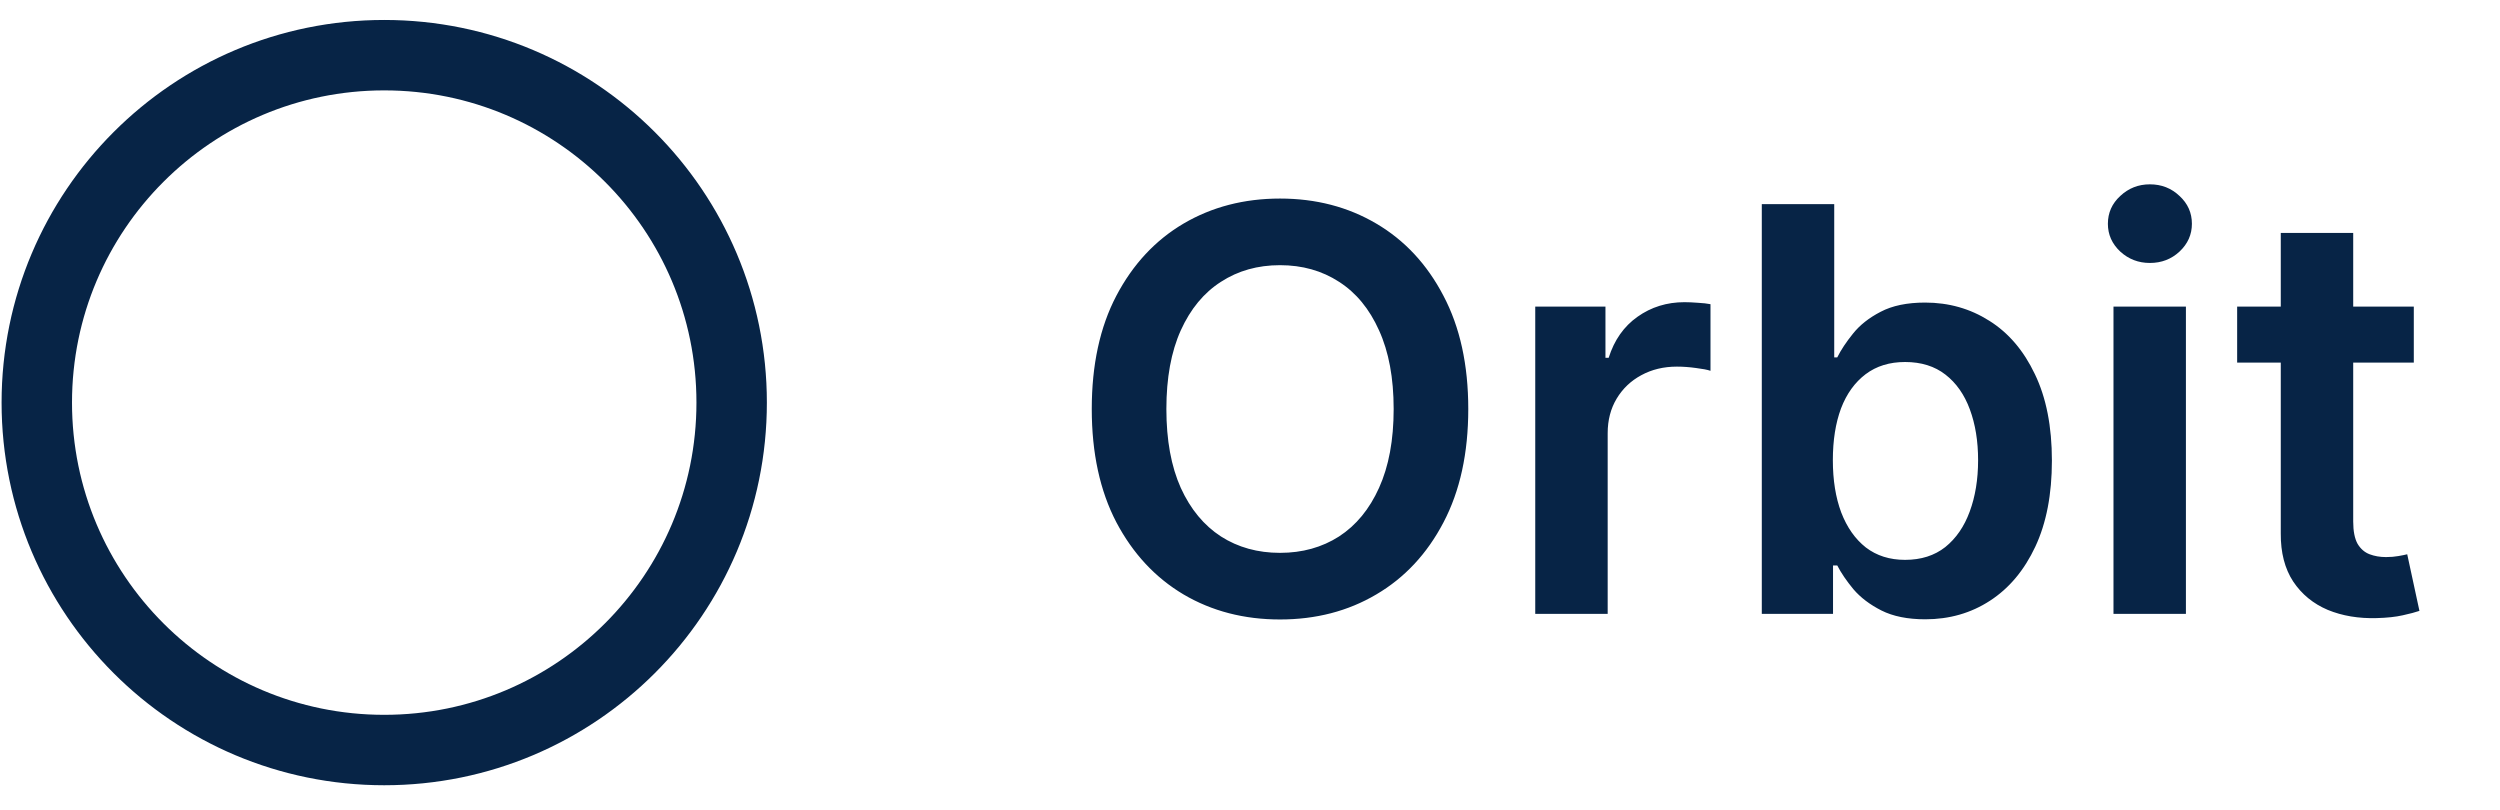 <svg width="71" height="23" viewBox="0 0 71 23" fill="none" xmlns="http://www.w3.org/2000/svg">
<circle cx="10.912" cy="11.434" r="9.867" stroke="#072446" stroke-width="2"/>
<path d="M41.699 11.616C41.699 12.87 41.464 13.944 40.994 14.838C40.528 15.728 39.892 16.41 39.085 16.883C38.282 17.357 37.371 17.593 36.352 17.593C35.333 17.593 34.42 17.357 33.614 16.883C32.81 16.406 32.174 15.722 31.704 14.832C31.238 13.938 31.006 12.866 31.006 11.616C31.006 10.362 31.238 9.29 31.704 8.4C32.174 7.506 32.81 6.823 33.614 6.349C34.42 5.876 35.333 5.639 36.352 5.639C37.371 5.639 38.282 5.876 39.085 6.349C39.892 6.823 40.528 7.506 40.994 8.4C41.464 9.29 41.699 10.362 41.699 11.616ZM39.58 11.616C39.58 10.734 39.441 9.989 39.165 9.383C38.892 8.773 38.513 8.313 38.028 8.003C37.544 7.688 36.985 7.531 36.352 7.531C35.72 7.531 35.161 7.688 34.676 8.003C34.191 8.313 33.81 8.773 33.534 9.383C33.261 9.989 33.125 10.734 33.125 11.616C33.125 12.499 33.261 13.245 33.534 13.855C33.81 14.461 34.191 14.921 34.676 15.236C35.161 15.546 35.72 15.701 36.352 15.701C36.985 15.701 37.544 15.546 38.028 15.236C38.513 14.921 38.892 14.461 39.165 13.855C39.441 13.245 39.58 12.499 39.58 11.616ZM43.601 17.434V8.707H45.595V10.162H45.686C45.845 9.658 46.118 9.27 46.504 8.997C46.894 8.72 47.339 8.582 47.839 8.582C47.953 8.582 48.08 8.588 48.22 8.599C48.364 8.607 48.483 8.62 48.578 8.639V10.531C48.491 10.501 48.353 10.474 48.163 10.451C47.978 10.425 47.798 10.412 47.623 10.412C47.248 10.412 46.911 10.493 46.612 10.656C46.317 10.815 46.084 11.037 45.913 11.321C45.743 11.605 45.658 11.932 45.658 12.304V17.434H43.601ZM50.035 17.434V5.798H52.092V10.15H52.178C52.283 9.938 52.433 9.713 52.626 9.474C52.819 9.232 53.081 9.025 53.41 8.855C53.74 8.681 54.16 8.593 54.672 8.593C55.346 8.593 55.954 8.766 56.496 9.11C57.041 9.451 57.473 9.957 57.791 10.627C58.113 11.294 58.274 12.112 58.274 13.082C58.274 14.04 58.117 14.855 57.803 15.525C57.488 16.196 57.06 16.707 56.518 17.059C55.977 17.412 55.363 17.588 54.678 17.588C54.178 17.588 53.763 17.504 53.433 17.338C53.104 17.171 52.839 16.97 52.638 16.735C52.441 16.497 52.287 16.271 52.178 16.059H52.058V17.434H50.035ZM52.053 13.071C52.053 13.635 52.132 14.129 52.291 14.554C52.454 14.978 52.687 15.309 52.99 15.548C53.297 15.783 53.668 15.9 54.104 15.9C54.558 15.9 54.939 15.779 55.246 15.537C55.553 15.29 55.783 14.955 55.939 14.531C56.098 14.103 56.178 13.616 56.178 13.071C56.178 12.529 56.1 12.048 55.944 11.627C55.789 11.207 55.558 10.877 55.251 10.639C54.944 10.4 54.562 10.281 54.104 10.281C53.664 10.281 53.291 10.396 52.984 10.627C52.678 10.859 52.444 11.182 52.285 11.599C52.13 12.016 52.053 12.506 52.053 13.071ZM60.023 17.434V8.707H62.08V17.434H60.023ZM61.057 7.468C60.731 7.468 60.451 7.36 60.216 7.145C59.981 6.925 59.864 6.662 59.864 6.355C59.864 6.044 59.981 5.781 60.216 5.565C60.451 5.345 60.731 5.235 61.057 5.235C61.386 5.235 61.667 5.345 61.898 5.565C62.133 5.781 62.25 6.044 62.25 6.355C62.25 6.662 62.133 6.925 61.898 7.145C61.667 7.36 61.386 7.468 61.057 7.468ZM68.552 8.707V10.298H63.535V8.707H68.552ZM64.774 6.616H66.831V14.809C66.831 15.086 66.873 15.298 66.956 15.446C67.043 15.59 67.157 15.688 67.297 15.741C67.437 15.794 67.592 15.821 67.763 15.821C67.891 15.821 68.009 15.811 68.115 15.792C68.225 15.773 68.308 15.756 68.365 15.741L68.712 17.349C68.602 17.387 68.445 17.429 68.24 17.474C68.039 17.52 67.793 17.546 67.501 17.554C66.986 17.569 66.522 17.491 66.109 17.321C65.696 17.146 65.369 16.878 65.126 16.514C64.888 16.15 64.77 15.696 64.774 15.15V6.616Z" fill="#072446"/>
</svg>

